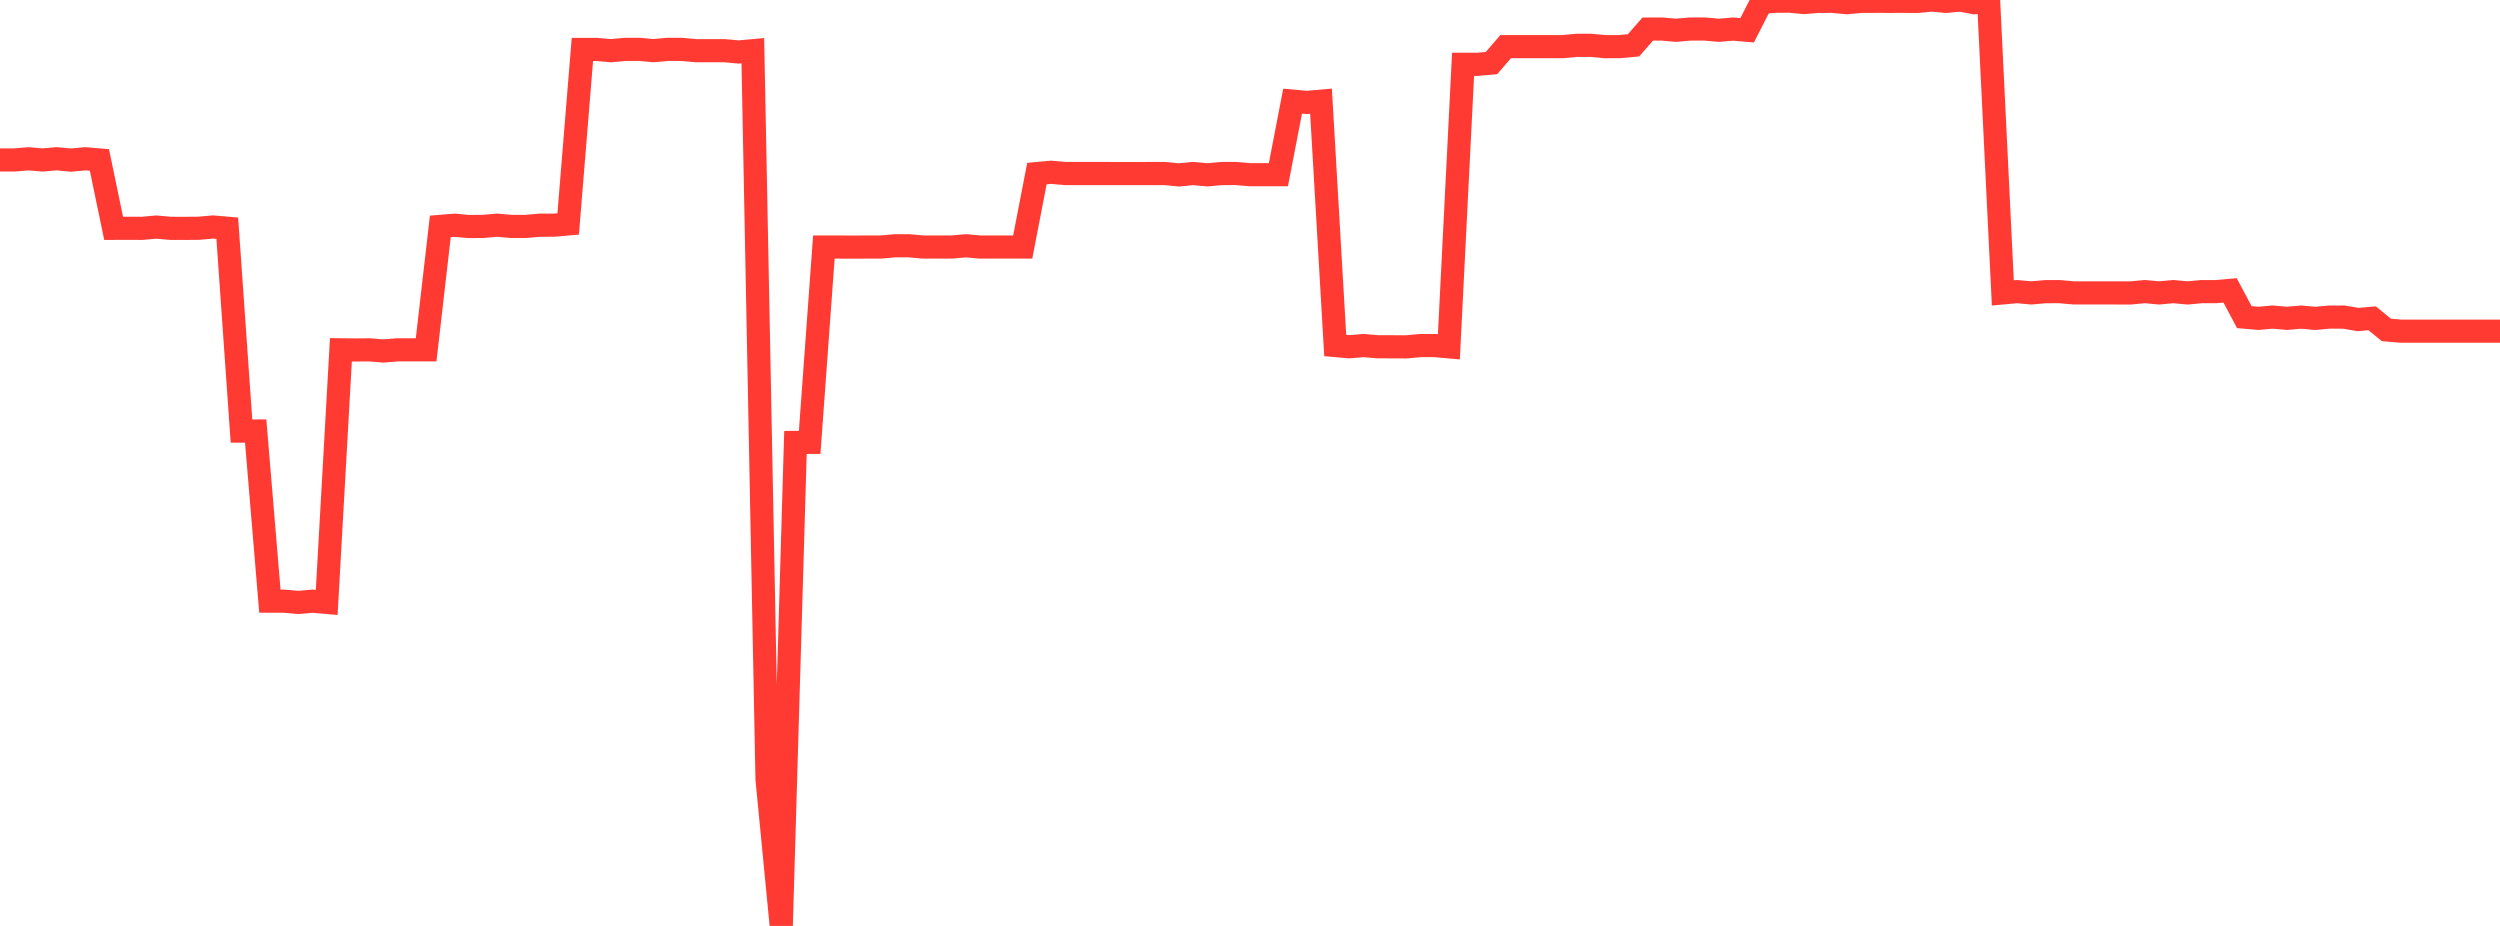 <?xml version="1.0" standalone="no"?>
<!DOCTYPE svg PUBLIC "-//W3C//DTD SVG 1.1//EN" "http://www.w3.org/Graphics/SVG/1.1/DTD/svg11.dtd">

<svg width="135" height="50" viewBox="0 0 135 50" preserveAspectRatio="none" 
  xmlns="http://www.w3.org/2000/svg"
  xmlns:xlink="http://www.w3.org/1999/xlink">


<polyline points="0.0, 8.637 0.767, 8.638 1.534, 8.575 2.301, 8.638 3.068, 8.573 3.835, 8.645 4.602, 8.574 5.369, 8.638 6.136, 12.33 6.903, 12.327 7.67, 12.331 8.438, 12.262 9.205, 12.33 9.972, 12.332 10.739, 12.326 11.506, 12.258 12.273, 12.324 13.04, 23.278 13.807, 23.275 14.574, 32.464 15.341, 32.464 16.108, 32.531 16.875, 32.465 17.642, 32.531 18.409, 18.89 19.176, 18.898 19.943, 18.892 20.71, 18.953 21.477, 18.89 22.244, 18.891 23.011, 18.891 23.778, 12.225 24.545, 12.162 25.312, 12.232 26.08, 12.226 26.847, 12.161 27.614, 12.227 28.381, 12.227 29.148, 12.161 29.915, 12.16 30.682, 12.092 31.449, 2.67 32.216, 2.67 32.983, 2.737 33.75, 2.668 34.517, 2.665 35.284, 2.735 36.051, 2.666 36.818, 2.668 37.585, 2.738 38.352, 2.737 39.119, 2.737 39.886, 2.807 40.653, 2.738 41.42, 42.08 42.188, 50.0 42.955, 23.892 43.722, 23.889 44.489, 13.34 45.256, 13.341 46.023, 13.343 46.79, 13.341 47.557, 13.341 48.324, 13.272 49.091, 13.272 49.858, 13.341 50.625, 13.341 51.392, 13.34 52.159, 13.272 52.926, 13.34 53.693, 13.34 54.46, 13.339 55.227, 13.34 55.994, 9.373 56.761, 9.302 57.528, 9.371 58.295, 9.371 59.062, 9.371 59.83, 9.371 60.597, 9.373 61.364, 9.372 62.131, 9.371 62.898, 9.371 63.665, 9.445 64.432, 9.371 65.199, 9.44 65.966, 9.371 66.733, 9.37 67.5, 9.433 68.267, 9.435 69.034, 9.435 69.801, 5.461 70.568, 5.531 71.335, 5.463 72.102, 18.658 72.869, 18.725 73.636, 18.66 74.403, 18.726 75.17, 18.727 75.938, 18.731 76.705, 18.66 77.472, 18.661 78.239, 18.729 79.006, 3.474 79.773, 3.474 80.54, 3.407 81.307, 2.517 82.074, 2.517 82.841, 2.517 83.608, 2.518 84.375, 2.519 85.142, 2.448 85.909, 2.448 86.676, 2.52 87.443, 2.518 88.21, 2.448 88.977, 1.57 89.744, 1.568 90.511, 1.635 91.278, 1.567 92.045, 1.567 92.812, 1.635 93.58, 1.57 94.347, 1.635 95.114, 0.13 95.881, 0.067 96.648, 0.062 97.415, 0.137 98.182, 0.073 98.949, 0.071 99.716, 0.144 100.483, 0.075 101.25, 0.071 102.017, 0.072 102.784, 0.071 103.551, 0.075 104.318, 0.003 105.085, 0.075 105.852, 0.0 106.619, 0.148 107.386, 0.072 108.153, 15.817 108.92, 15.748 109.688, 15.817 110.455, 15.75 111.222, 15.749 111.989, 15.817 112.756, 15.817 113.523, 15.816 114.29, 15.818 115.057, 15.818 115.824, 15.747 116.591, 15.818 117.358, 15.747 118.125, 15.818 118.892, 15.747 119.659, 15.747 120.426, 15.681 121.193, 17.125 121.96, 17.19 122.727, 17.122 123.494, 17.19 124.261, 17.124 125.028, 17.193 125.795, 17.122 126.562, 17.122 127.33, 17.254 128.097, 17.188 128.864, 17.816 129.631, 17.882 130.398, 17.882 131.165, 17.882 131.932, 17.882 132.699, 17.882 133.466, 17.882 134.233, 17.882 135.0, 17.882" fill="none" stroke="#ff3a33" stroke-width="1.25"/>

</svg>